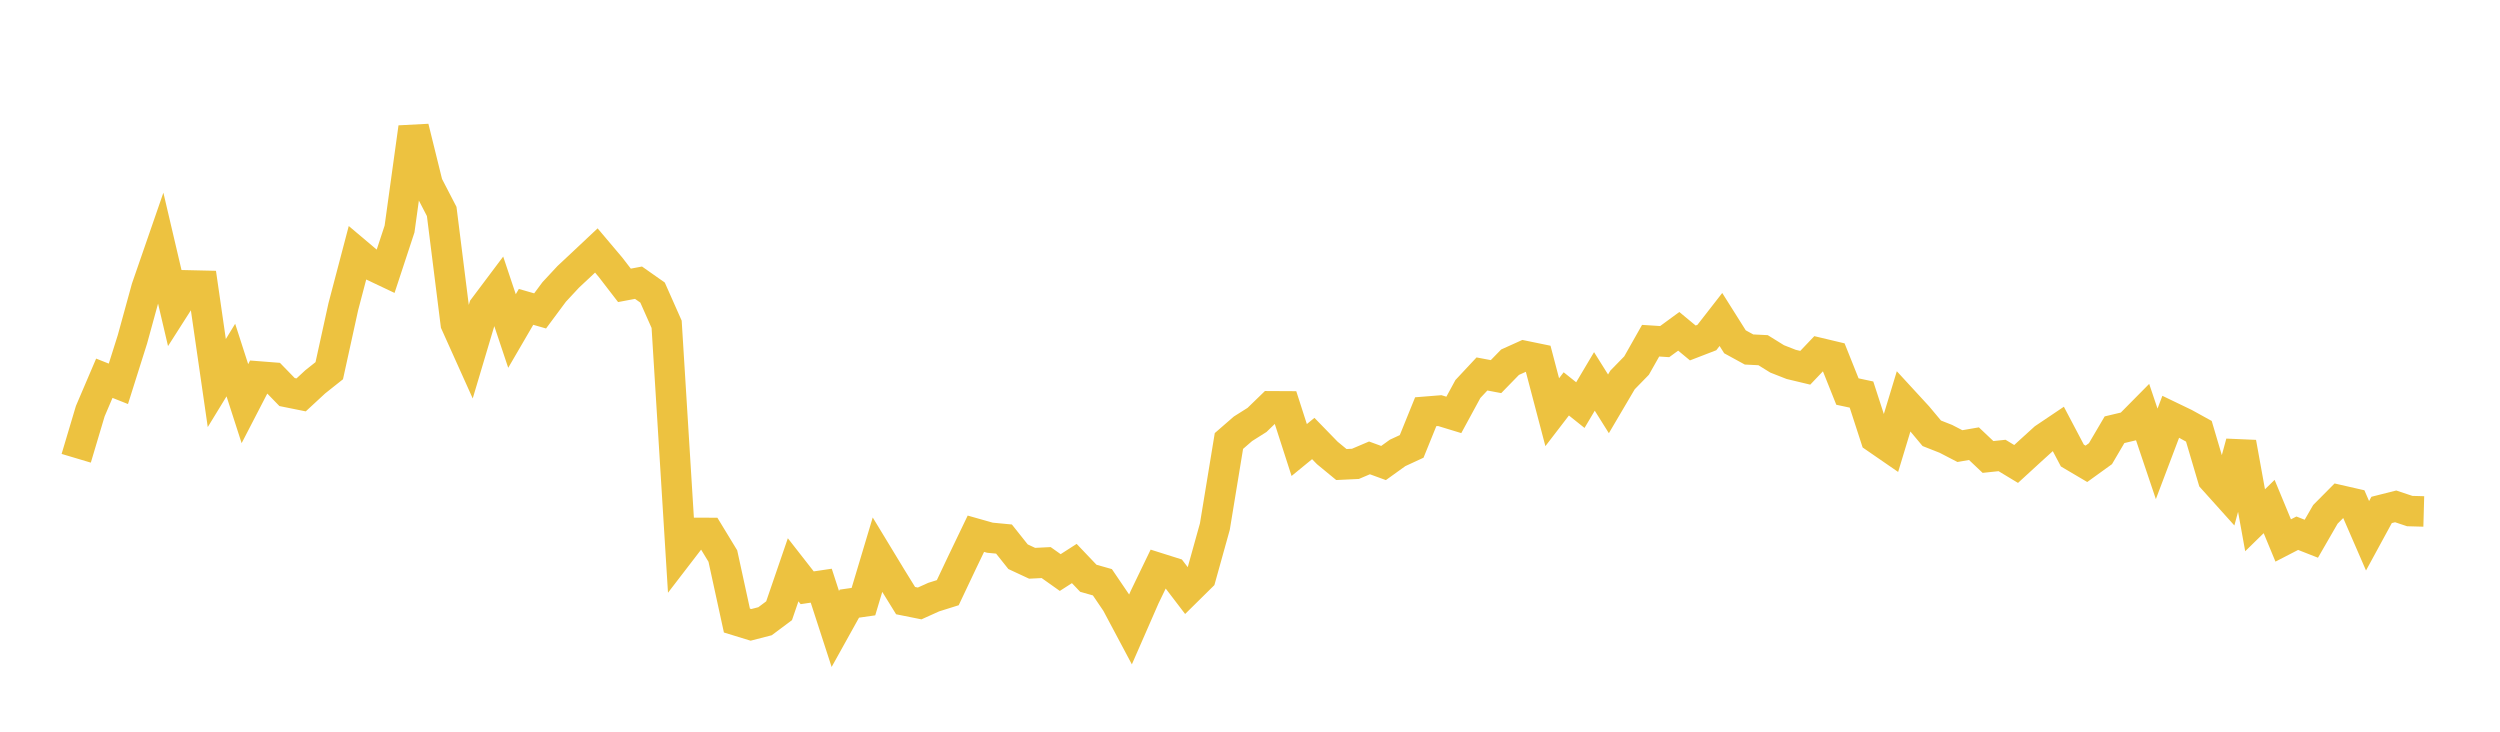 <svg width="164" height="48" xmlns="http://www.w3.org/2000/svg" xmlns:xlink="http://www.w3.org/1999/xlink"><path fill="none" stroke="rgb(237,194,64)" stroke-width="2" d="M5,30.063L5.922,26.971L6.844,24.813L7.766,25.179L8.689,22.255L9.611,18.899L10.533,16.234L11.455,20.168L12.377,18.724L13.299,18.745L14.222,25.129L15.144,23.62L16.066,26.48L16.988,24.698L17.91,24.77L18.832,25.719L19.754,25.905L20.677,25.051L21.599,24.318L22.521,20.118L23.443,16.612L24.365,17.39L25.287,17.827L26.21,15.023L27.132,8.359L28.054,12.093L28.976,13.873L29.898,21.228L30.82,23.278L31.743,20.183L32.665,18.955L33.587,21.715L34.509,20.131L35.431,20.396L36.353,19.154L37.275,18.162L38.198,17.298L39.12,16.431L40.042,17.522L40.964,18.719L41.886,18.545L42.808,19.193L43.731,21.274L44.653,36.158L45.575,34.958L46.497,34.961L47.419,36.477L48.341,40.708L49.263,40.991L50.186,40.753L51.108,40.065L52.03,37.378L52.952,38.558L53.874,38.421L54.796,41.26L55.719,39.599L56.641,39.467L57.563,36.389L58.485,37.909L59.407,39.401L60.329,39.586L61.251,39.17L62.174,38.88L63.096,36.933L64.018,35.013L64.94,35.274L65.862,35.362L66.784,36.521L67.707,36.951L68.629,36.905L69.551,37.559L70.473,36.967L71.395,37.935L72.317,38.196L73.24,39.556L74.162,41.288L75.084,39.179L76.006,37.269L76.928,37.56L77.85,38.768L78.772,37.858L79.695,34.544L80.617,28.929L81.539,28.129L82.461,27.547L83.383,26.653L84.305,26.658L85.228,29.521L86.15,28.766L87.072,29.714L87.994,30.473L88.916,30.429L89.838,30.037L90.76,30.374L91.683,29.711L92.605,29.284L93.527,27.01L94.449,26.936L95.371,27.217L96.293,25.52L97.216,24.532L98.138,24.706L99.06,23.76L99.982,23.344L100.904,23.534L101.826,27.041L102.749,25.839L103.671,26.575L104.593,25.021L105.515,26.492L106.437,24.926L107.359,23.981L108.281,22.35L109.204,22.409L110.126,21.734L111.048,22.498L111.97,22.142L112.892,20.958L113.814,22.422L114.737,22.927L115.659,22.972L116.581,23.544L117.503,23.905L118.425,24.126L119.347,23.157L120.269,23.377L121.192,25.686L122.114,25.883L123.036,28.723L123.958,29.359L124.88,26.318L125.802,27.32L126.725,28.424L127.647,28.787L128.569,29.264L129.491,29.105L130.413,29.977L131.335,29.879L132.257,30.436L133.18,29.59L134.102,28.753L135.024,28.133L135.946,29.882L136.868,30.426L137.79,29.761L138.713,28.19L139.635,27.971L140.557,27.039L141.479,29.774L142.401,27.339L143.323,27.783L144.246,28.292L145.168,31.409L146.09,32.435L147.012,29.033L147.934,34.129L148.856,33.228L149.778,35.455L150.701,34.979L151.623,35.341L152.545,33.742L153.467,32.813L154.389,33.024L155.311,35.147L156.234,33.451L157.156,33.218L158.078,33.526L159,33.551"></path></svg>